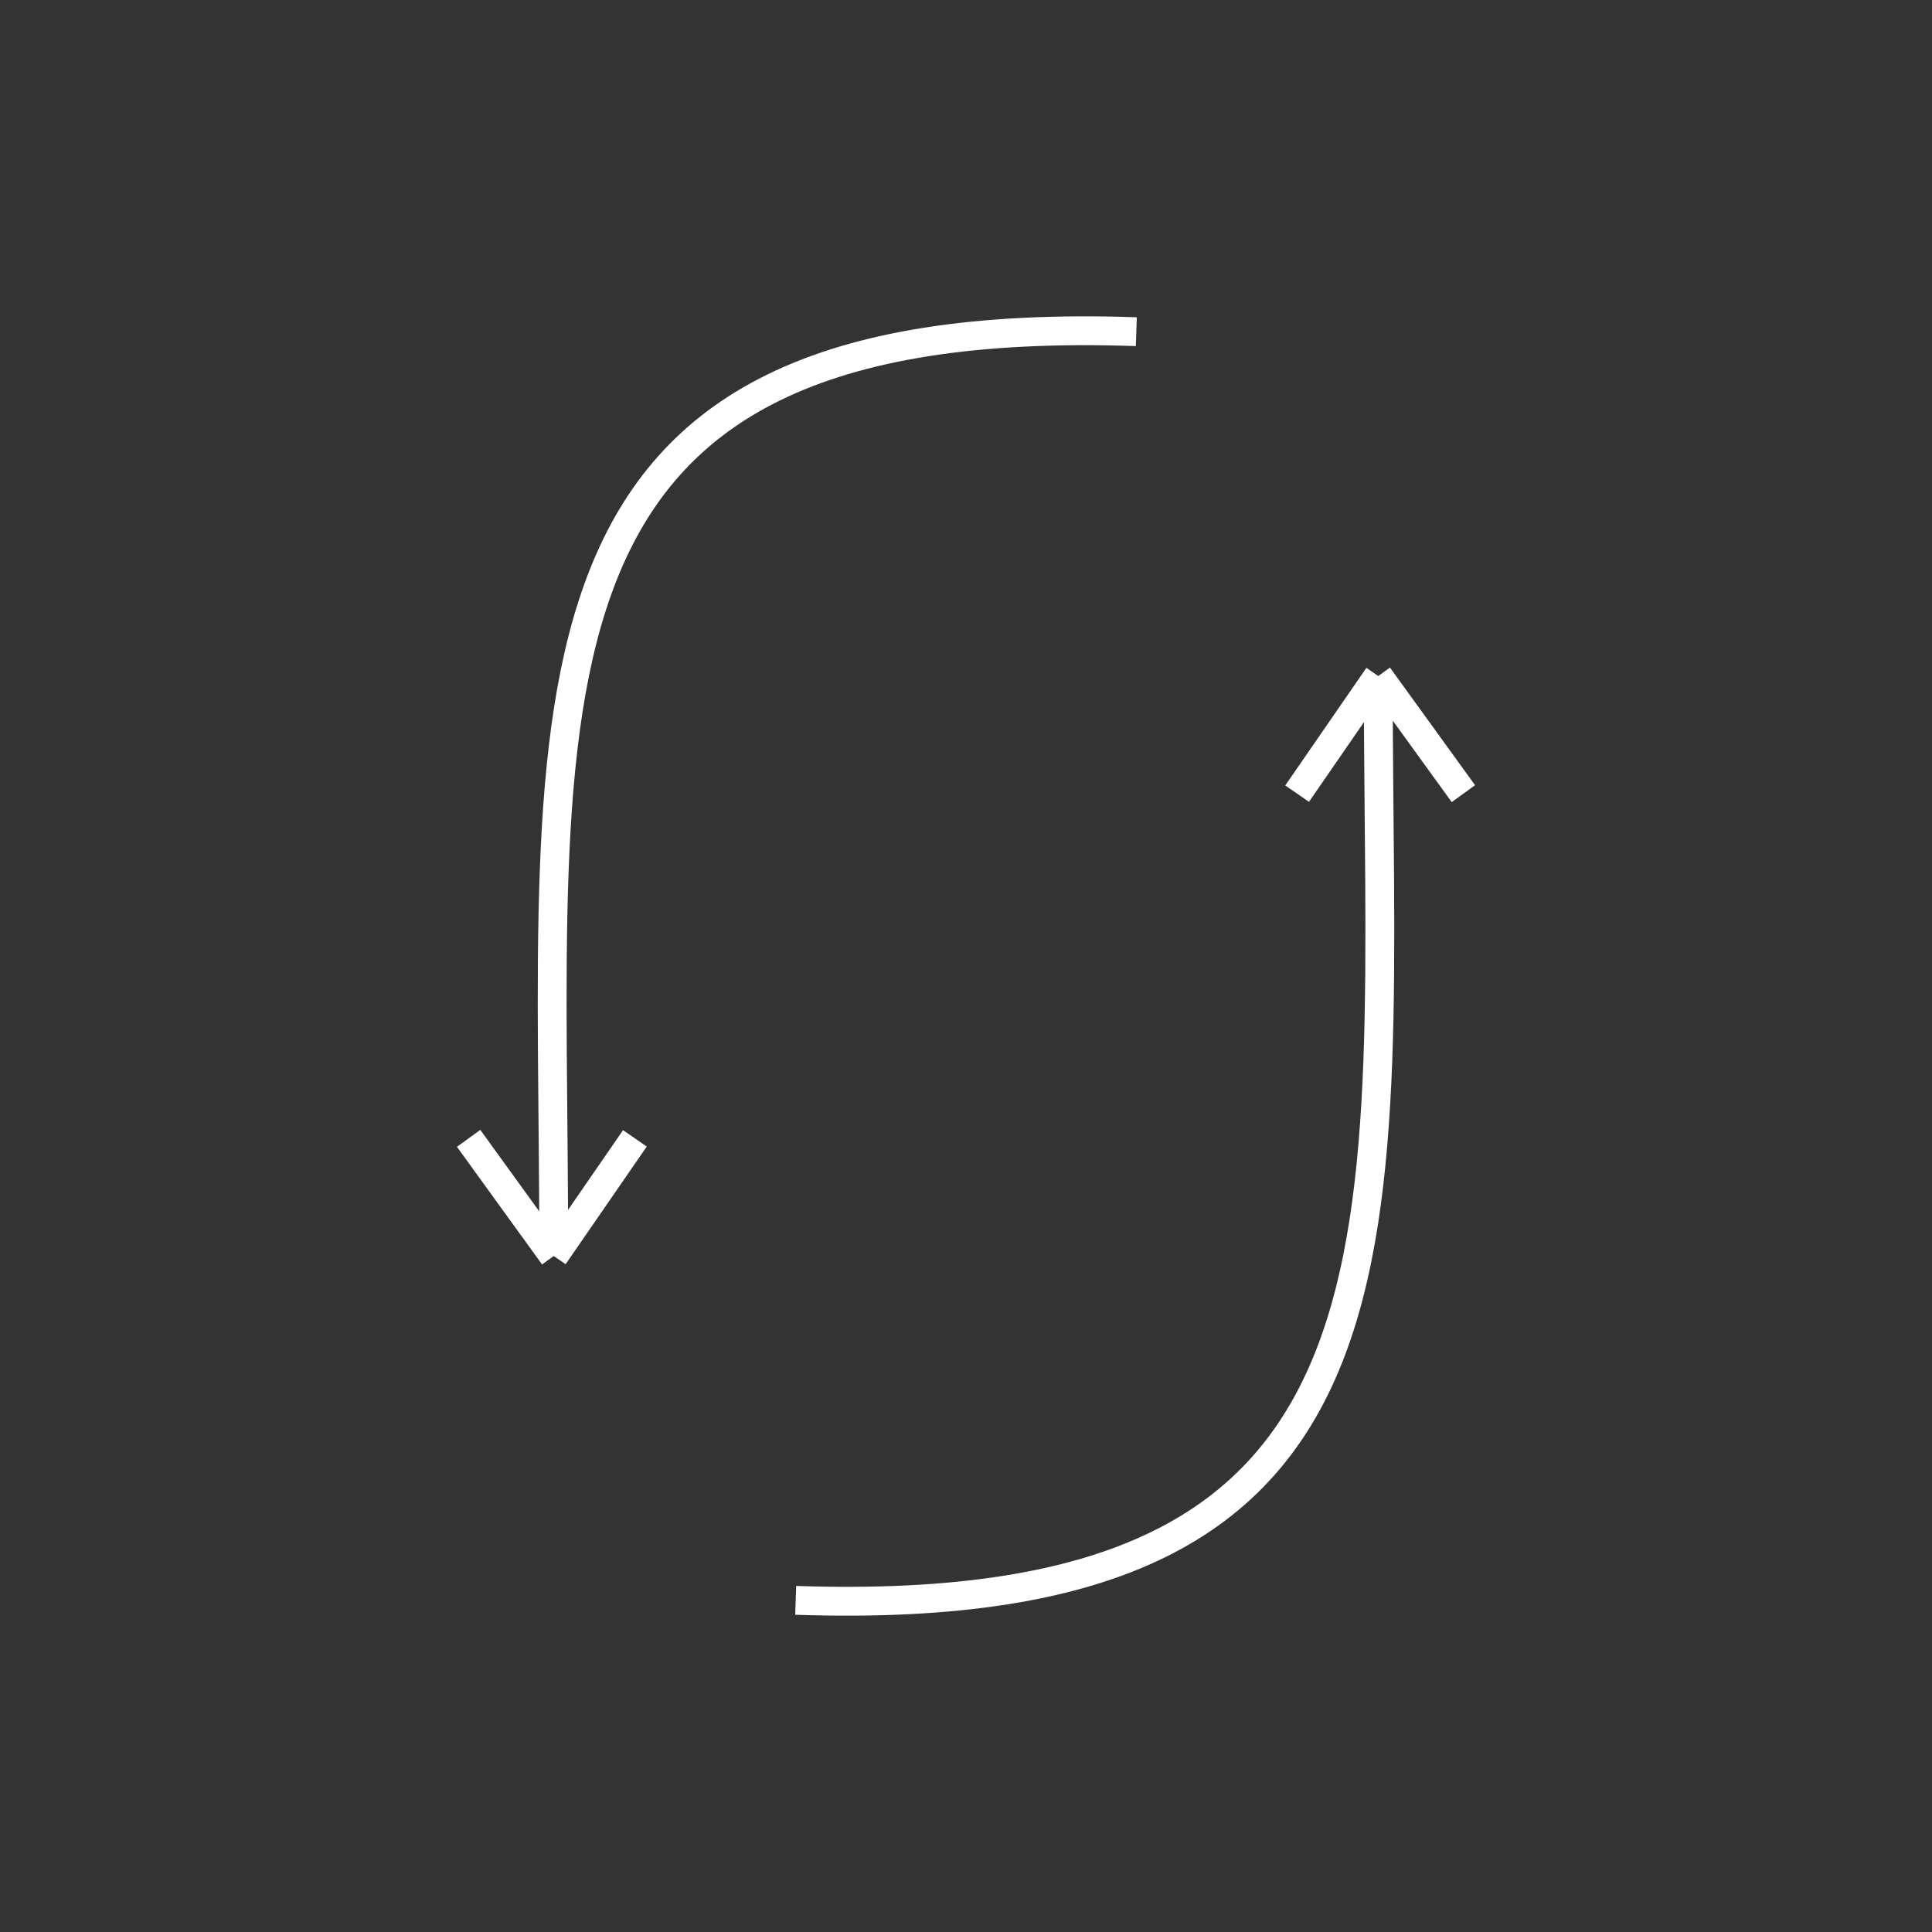 <?xml version="1.0" encoding="UTF-8"?> <svg xmlns="http://www.w3.org/2000/svg" width="134" height="134" viewBox="0 0 134 134" fill="none"><rect x="0" y="0" width="134" height="134" fill="#333333" stroke="none"/><path d="M55.188 110.997C99.851 112.518 95.594 86.018 95.594 46.887M95.594 46.887L89.965 55.046M95.594 46.887L101.498 55.046" stroke="white" stroke-width="2"></path><path d="M78.813 23.004C34.15 21.482 38.407 47.982 38.407 87.114M38.407 87.114L44.036 78.954M38.407 87.114L32.503 78.954" stroke="white" stroke-width="2"></path></svg> 